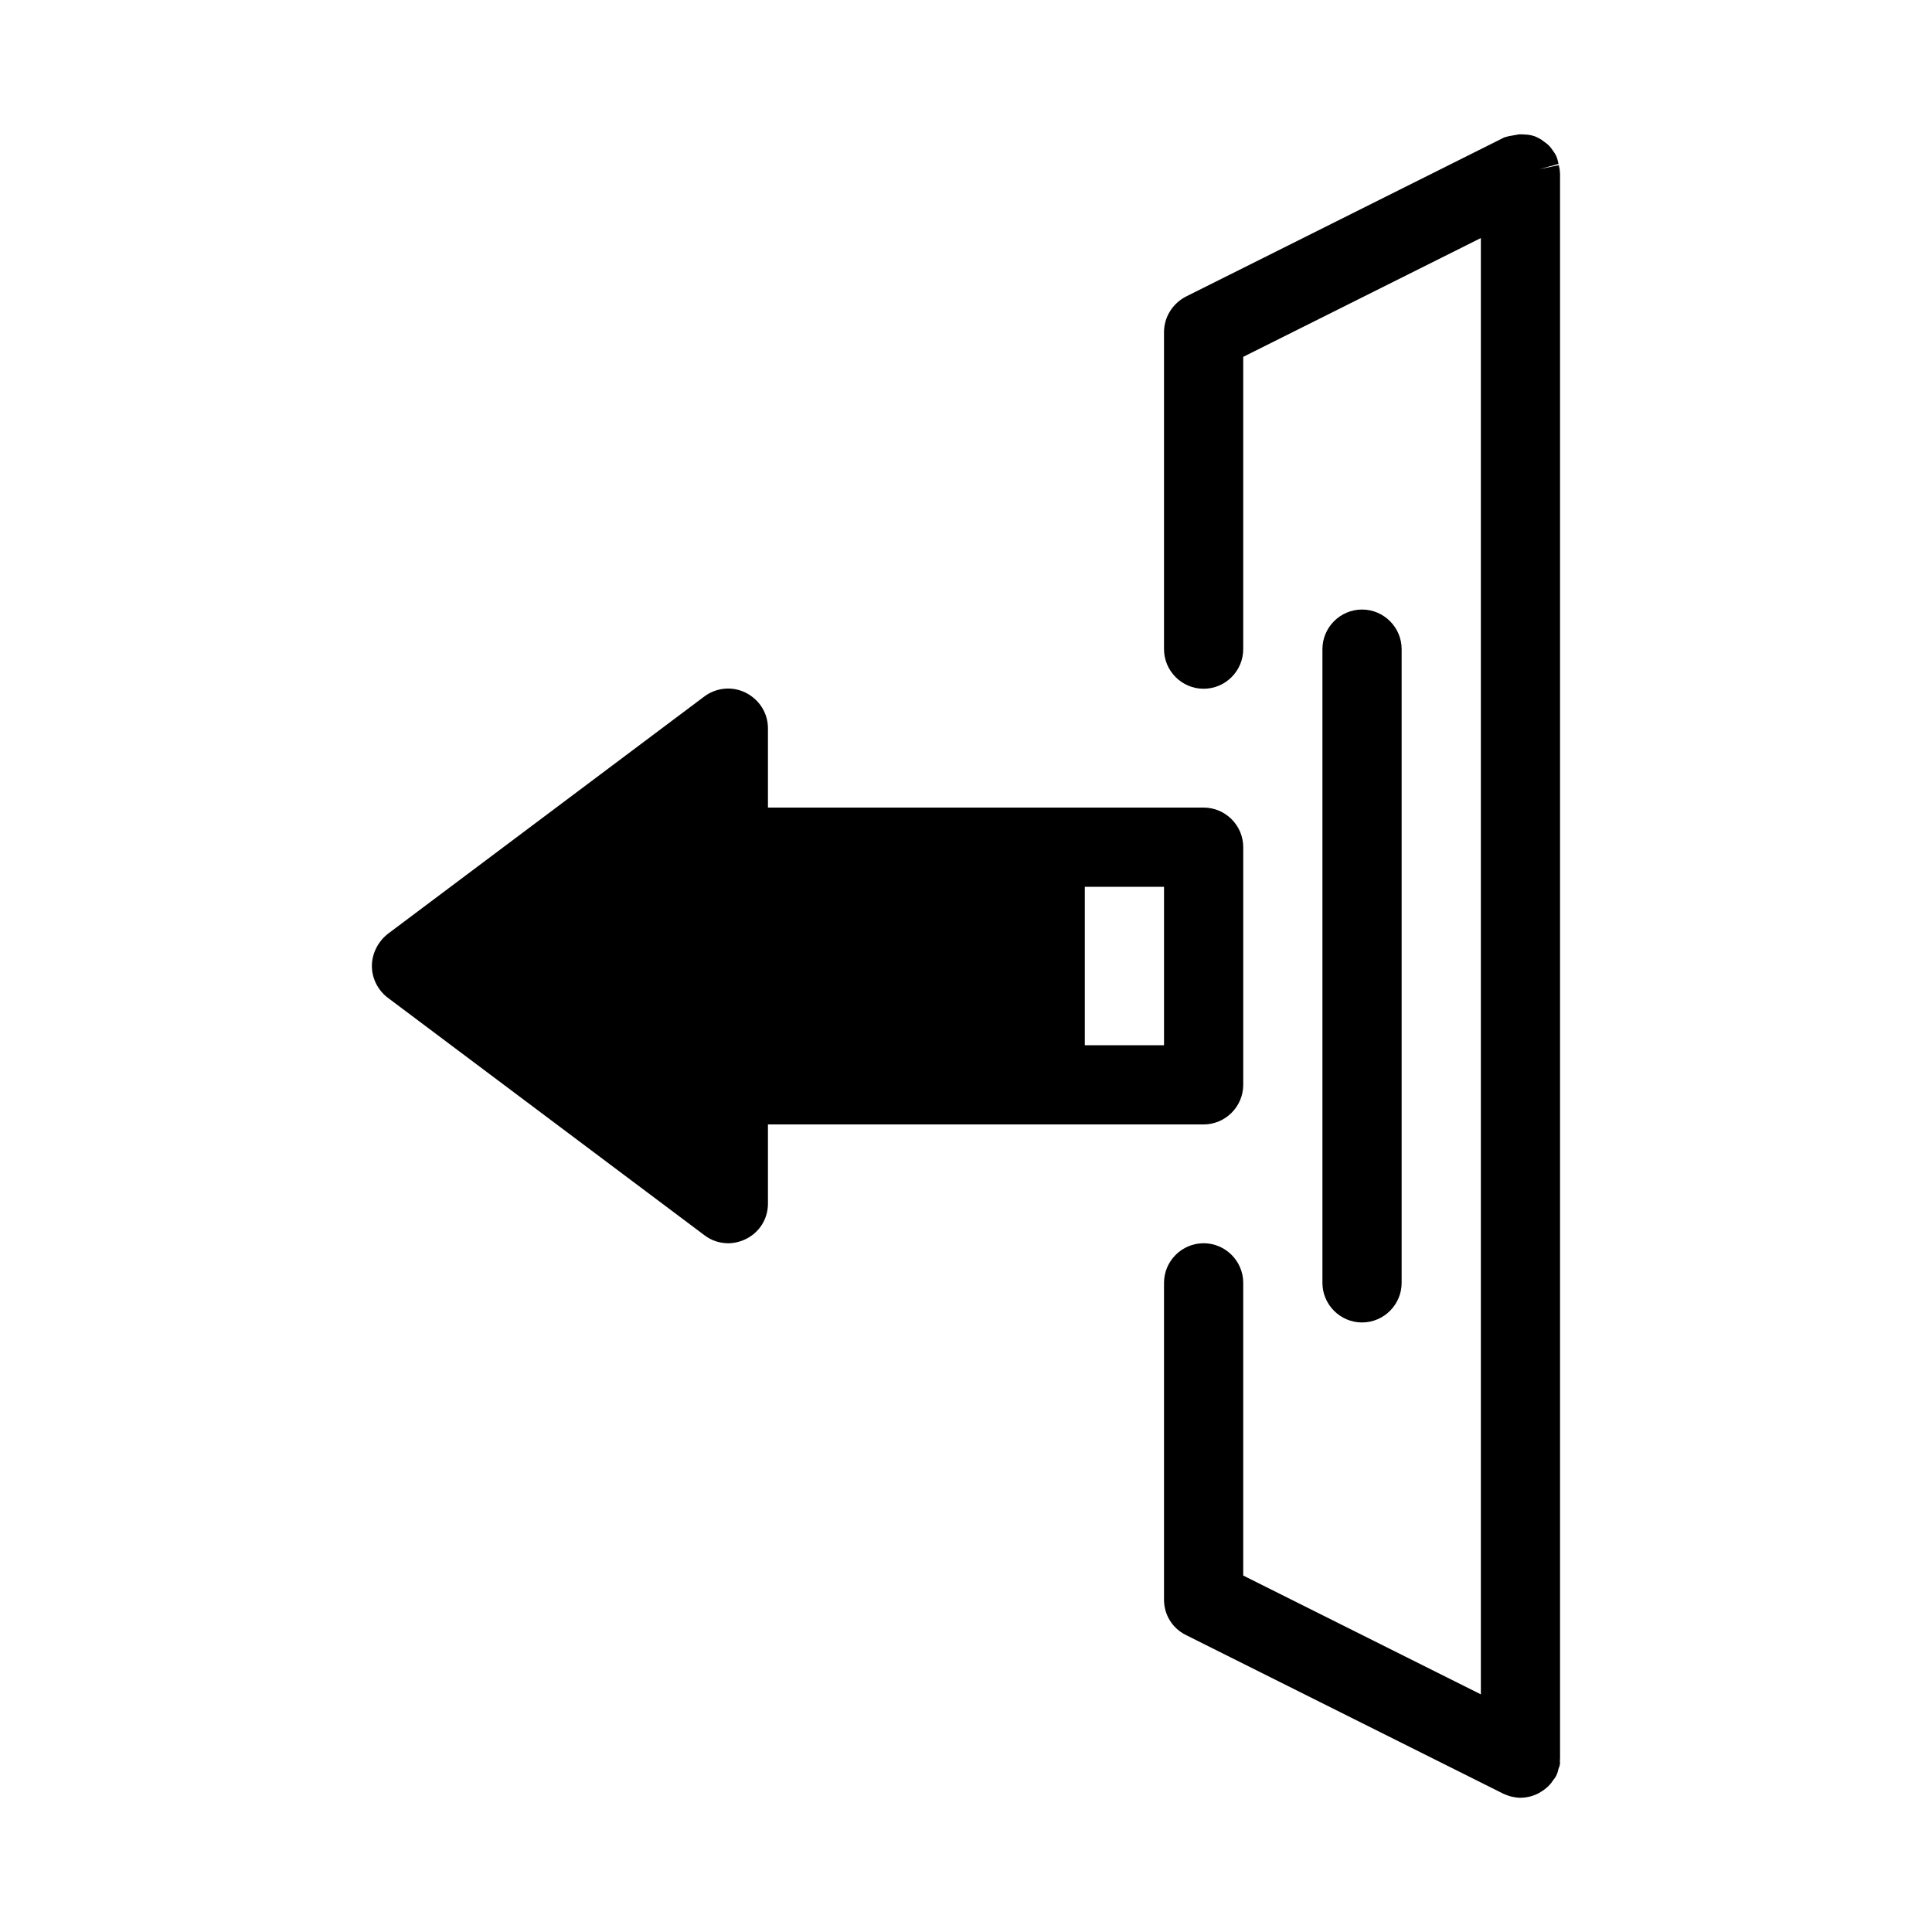 <?xml version="1.0" encoding="UTF-8"?>
<!-- Uploaded to: ICON Repo, www.svgrepo.com, Generator: ICON Repo Mixer Tools -->
<svg fill="#000000" width="800px" height="800px" version="1.1" viewBox="144 144 512 512" xmlns="http://www.w3.org/2000/svg">
 <g>
  <path d="m473.47 431.49v-62.977c0-5.773-4.723-10.496-10.496-10.496h-115.46v-20.992c0-3.988-2.203-7.559-5.879-9.445-3.57-1.785-7.766-1.363-10.914 0.945l-83.969 62.977c-2.625 2.098-4.199 5.246-4.199 8.5s1.574 6.402 4.199 8.398l83.969 62.977c1.785 1.363 3.988 2.098 6.297 2.098 1.574 0 3.254-0.418 4.723-1.156 3.566-1.785 5.773-5.352 5.773-9.34v-20.992h115.46c5.769 0 10.496-4.727 10.496-10.496zm-20.992-10.496h-20.992v-41.984h20.992z"/>
  <path d="m557.12 187.77-5.144 1.051 5.039-1.363c0-0.211-0.105-0.523-0.211-0.945-0.105-0.418-0.211-0.84-0.418-1.258-0.211-0.418-0.629-1.051-0.945-1.469-0.211-0.316-0.629-0.945-1.363-1.574-0.211-0.211-1.469-1.051-1.68-1.258-0.316-0.211-1.363-0.734-1.68-0.84-0.945-0.316-1.785-0.418-1.891-0.418-0.734-0.008-1.891-0.219-2.731-0.008-0.629 0.105-1.258 0.211-1.785 0.316-0.211 0-0.523 0.105-0.945 0.211-0.418 0.105-0.84 0.211-1.156 0.418l-83.969 41.984c-3.562 1.887-5.766 5.457-5.766 9.445v83.969c0 5.773 4.723 10.496 10.496 10.496 5.773 0 10.496-4.723 10.496-10.496v-77.461l62.977-31.488v385.94l-62.977-31.488v-77.566c0-5.773-4.723-10.496-10.496-10.496-5.773 0-10.496 4.723-10.496 10.496v83.969c0 3.988 2.203 7.559 5.773 9.34l84.18 42.09c0.211 0.105 0.316 0.105 0.523 0.211 1.156 0.523 2.309 0.734 3.57 0.84h0.418c1.68 0 3.359-0.418 4.934-1.258 0.211-0.105 0.945-0.629 1.156-0.734 1.051-0.734 1.996-1.68 2.625-2.731 0.316-0.316 0.523-0.734 0.734-1.051 0.211-0.418 0.418-0.945 0.523-1.469 0.105-0.418 0.211-0.84 0.316-0.945 0.105-0.211 0.105-0.629 0.211-0.945-0.109-0.523-0.008-0.941-0.008-1.363v-419.84c0-0.418-0.105-0.84-0.105-1.258-0.102-0.422-0.207-0.84-0.207-1.051z"/>
  <path d="m515.45 483.96v-167.93c0-5.773-4.723-10.496-10.496-10.496-5.773 0-10.496 4.723-10.496 10.496v167.94c0 5.773 4.723 10.496 10.496 10.496 5.773-0.004 10.496-4.727 10.496-10.5z"/>
 </g>
</svg>